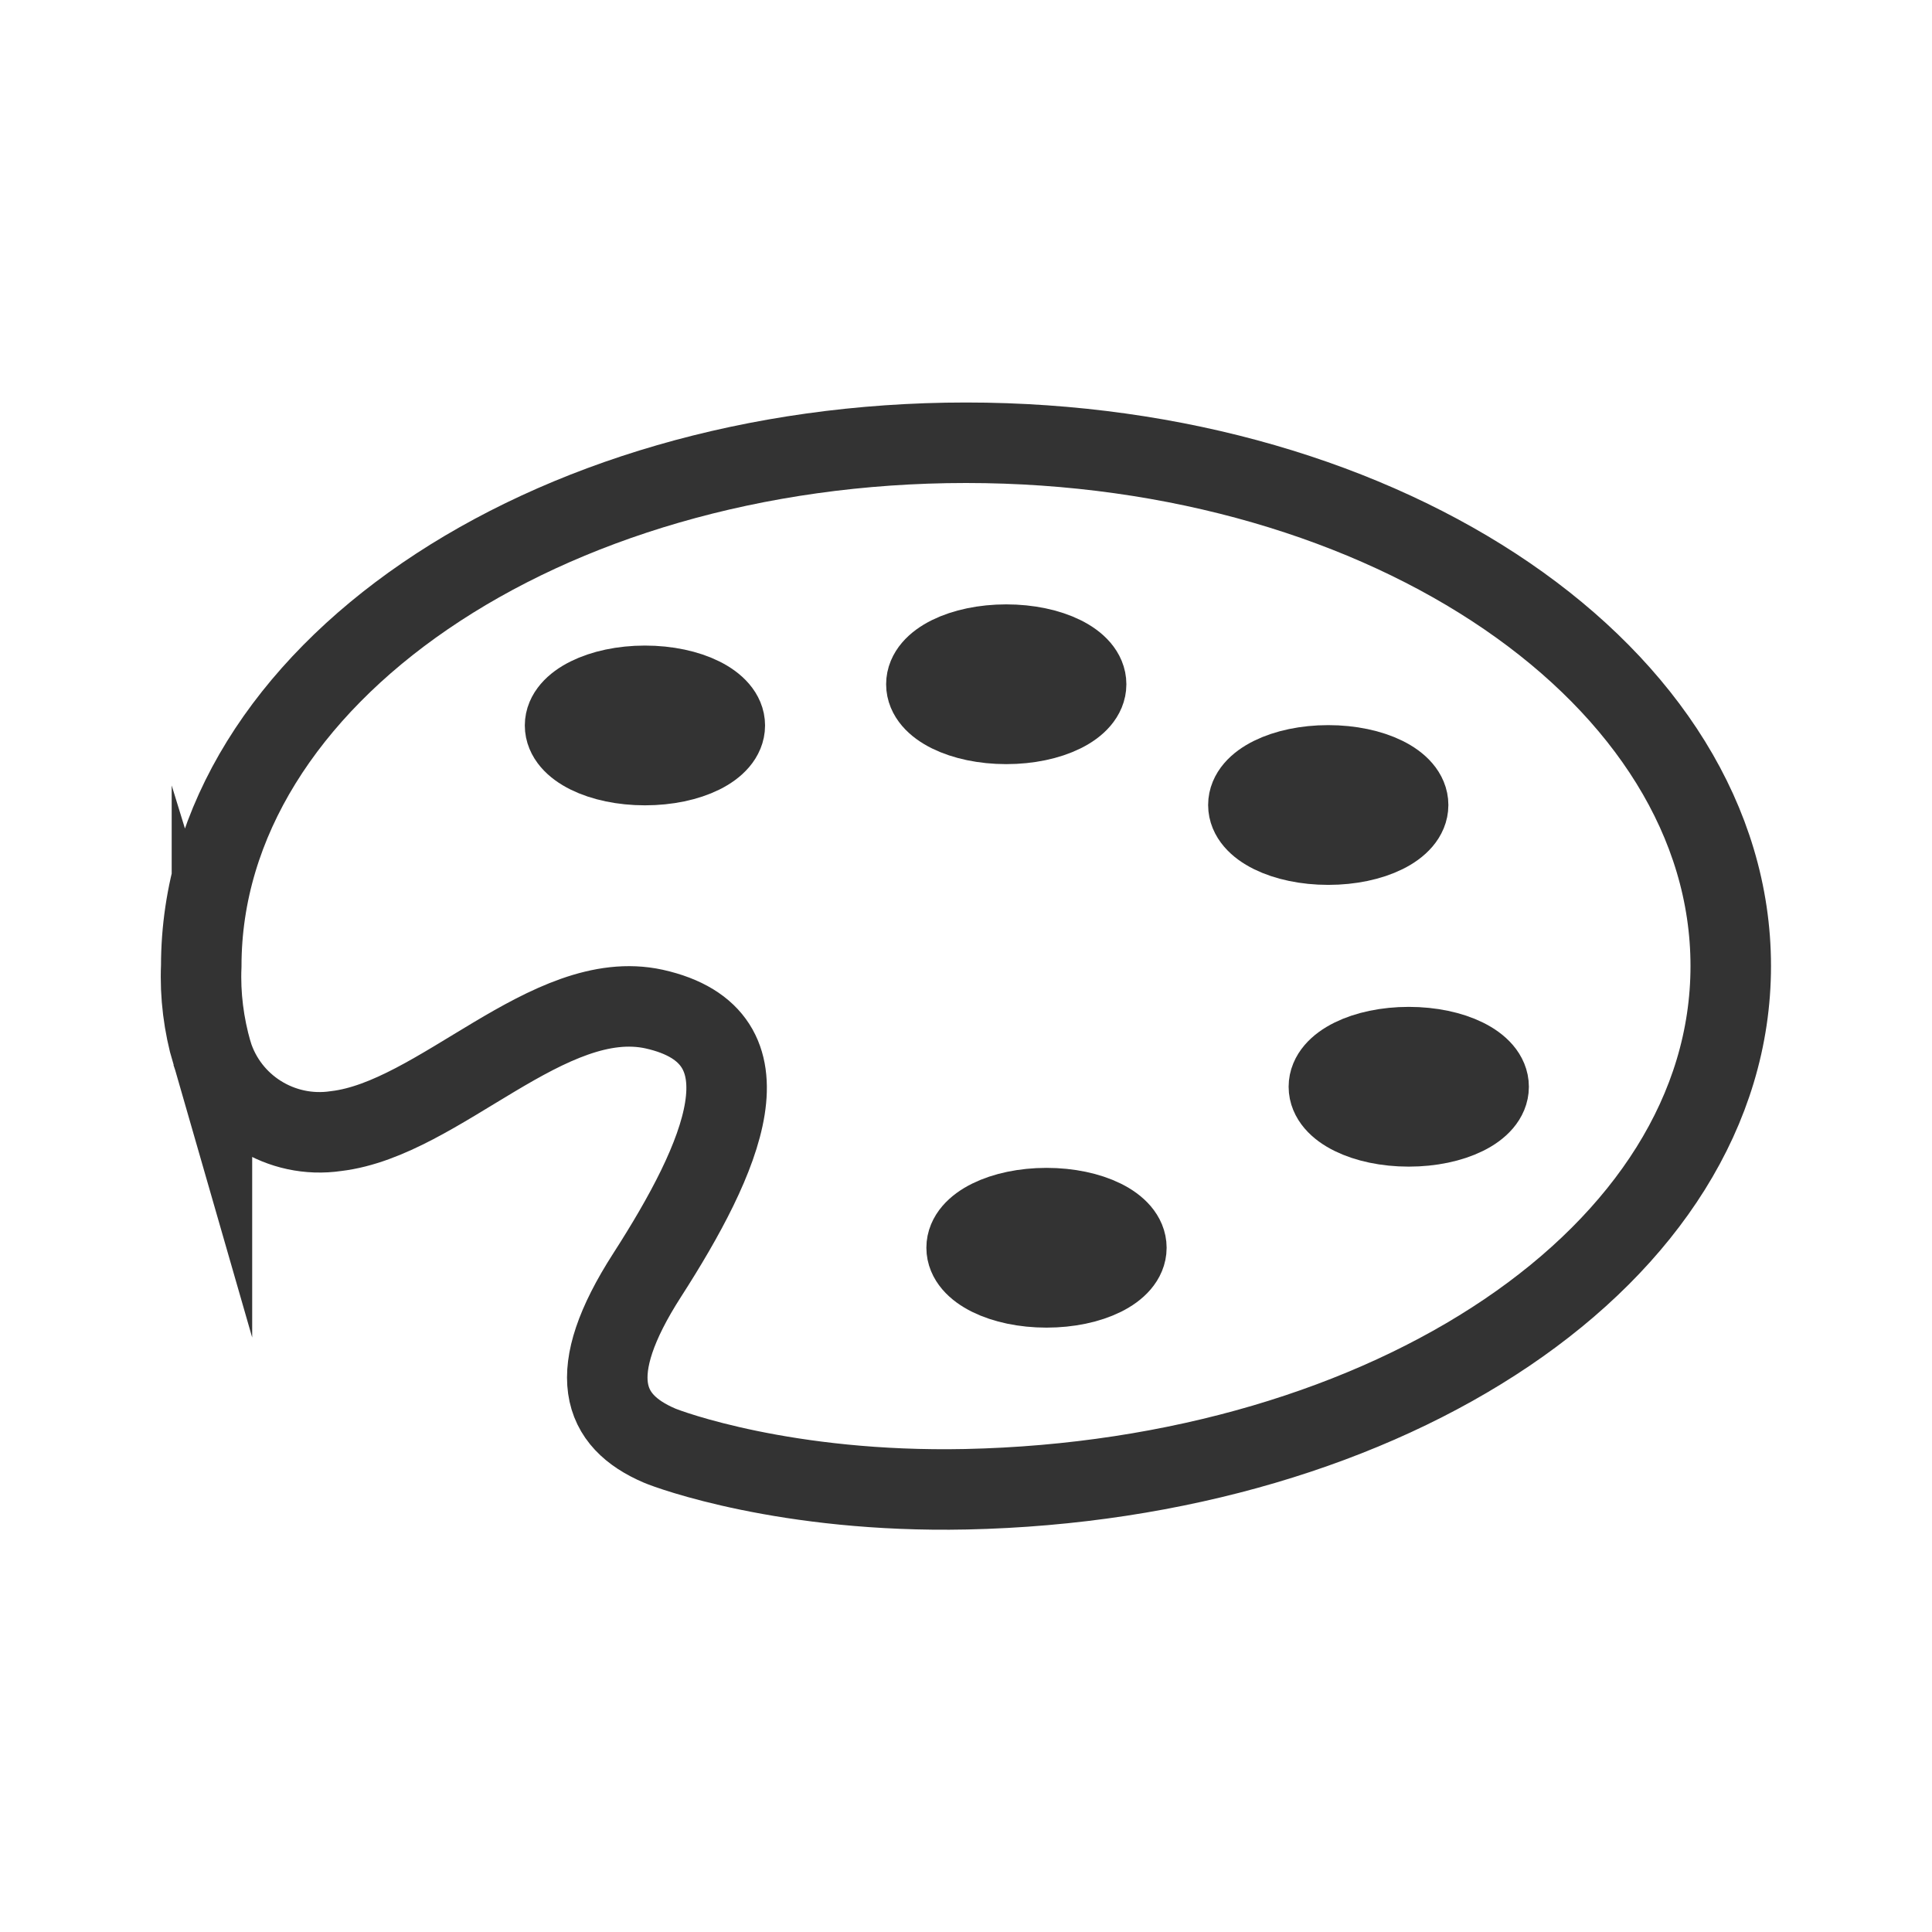<svg height="24" viewBox="0 0 24 24" width="24" xmlns="http://www.w3.org/2000/svg"><g fill="none" stroke="#333" stroke-miterlimit="10" stroke-width="8" transform="scale(.125)"><path d="m21.062 104.656c-.812-2.812-1.188-5.75-1.062-8.656 0-28.719 34-52 76-52s76 23.281 76 52-34 51.094-76 52c-17.875.375-29.531-3.938-30.469-4.344-5.688-2.438-7.531-7.125-1.219-16.938 7.469-11.625 12.906-23.719.688-26.438-10.469-2.281-21.344 10.906-31.594 12.125-5.469.812-10.719-2.469-12.344-7.75zm0 0"/><path d="m109.281 124c0-1.438-2.375-2.625-5.281-2.625s-5.281 1.188-5.281 2.625 2.375 2.625 5.281 2.625 5.281-1.188 5.281-2.625zm0 0"/><path d="m111.938 124c0-2.188-3.562-3.938-7.938-3.938s-7.938 1.75-7.938 3.938 3.562 3.938 7.938 3.938 7.938-1.75 7.938-3.938zm0 0"/><path d="m107.312 124c0-.906-1.5-1.625-3.312-1.625s-3.312.719-3.312 1.625 1.5 1.625 3.312 1.625 3.312-.719 3.312-1.625zm0 0"/><path d="m105.312 124c0-.375-.594-.656-1.312-.656s-1.312.281-1.312.656.594.656 1.312.656 1.312-.281 1.312-.656zm0 0"/><path d="m145.281 108c0-1.438-2.375-2.625-5.281-2.625s-5.281 1.188-5.281 2.625 2.375 2.625 5.281 2.625 5.281-1.188 5.281-2.625zm0 0"/><path d="m147.938 108c0-2.188-3.562-3.938-7.938-3.938s-7.938 1.75-7.938 3.938 3.562 3.938 7.938 3.938 7.938-1.75 7.938-3.938zm0 0"/><path d="m143.312 108c0-.906-1.5-1.625-3.312-1.625s-3.312.719-3.312 1.625 1.5 1.625 3.312 1.625 3.312-.719 3.312-1.625zm0 0"/><path d="m141.312 108c0-.375-.594-.656-1.312-.656s-1.312.281-1.312.656.594.656 1.312.656 1.312-.281 1.312-.656zm0 0"/><path d="m137.281 80c0-1.438-2.375-2.625-5.281-2.625s-5.281 1.188-5.281 2.625 2.375 2.625 5.281 2.625 5.281-1.188 5.281-2.625zm0 0"/><path d="m139.938 80c0-2.188-3.562-3.938-7.938-3.938s-7.938 1.75-7.938 3.938 3.562 3.938 7.938 3.938 7.938-1.75 7.938-3.938zm0 0"/><path d="m135.312 80c0-.906-1.5-1.625-3.312-1.625s-3.312.719-3.312 1.625 1.5 1.625 3.312 1.625 3.312-.719 3.312-1.625zm0 0"/><path d="m133.312 80c0-.375-.594-.656-1.312-.656s-1.312.281-1.312.656.594.656 1.312.656 1.312-.281 1.312-.656zm0 0"/><path d="m105.281 68c0-1.438-2.375-2.625-5.281-2.625s-5.281 1.188-5.281 2.625 2.375 2.625 5.281 2.625 5.281-1.188 5.281-2.625zm0 0"/><path d="m107.938 68c0-2.188-3.562-3.938-7.938-3.938s-7.938 1.75-7.938 3.938 3.562 3.938 7.938 3.938 7.938-1.75 7.938-3.938zm0 0"/><path d="m103.312 68c0-.906-1.5-1.625-3.312-1.625s-3.312.719-3.312 1.625 1.5 1.625 3.312 1.625 3.312-.719 3.312-1.625zm0 0"/><path d="m101.312 68c0-.375-.594-.656-1.312-.656s-1.312.281-1.312.656.594.656 1.312.656 1.312-.281 1.312-.656zm0 0"/><path d="m69.375 72.094c0-1.438-2.344-2.625-5.281-2.625-2.906 0-5.281 1.188-5.281 2.625 0 1.469 2.375 2.625 5.281 2.625 2.938 0 5.281-1.156 5.281-2.625zm0 0"/><path d="m72.031 72.094c0-2.156-3.531-3.938-7.938-3.938-4.375 0-7.938 1.781-7.938 3.938 0 2.188 3.562 3.938 7.938 3.938 4.406 0 7.938-1.75 7.938-3.938zm0 0"/><path d="m67.406 72.094c0-.906-1.469-1.625-3.312-1.625-1.812 0-3.312.719-3.312 1.625s1.5 1.656 3.312 1.656c1.844 0 3.312-.75 3.312-1.656zm0 0"/><path d="m65.406 72.094c0-.344-.562-.656-1.312-.656-.719 0-1.312.312-1.312.656 0 .375.594.656 1.312.656.75 0 1.312-.281 1.312-.656zm0 0"/></g></svg>